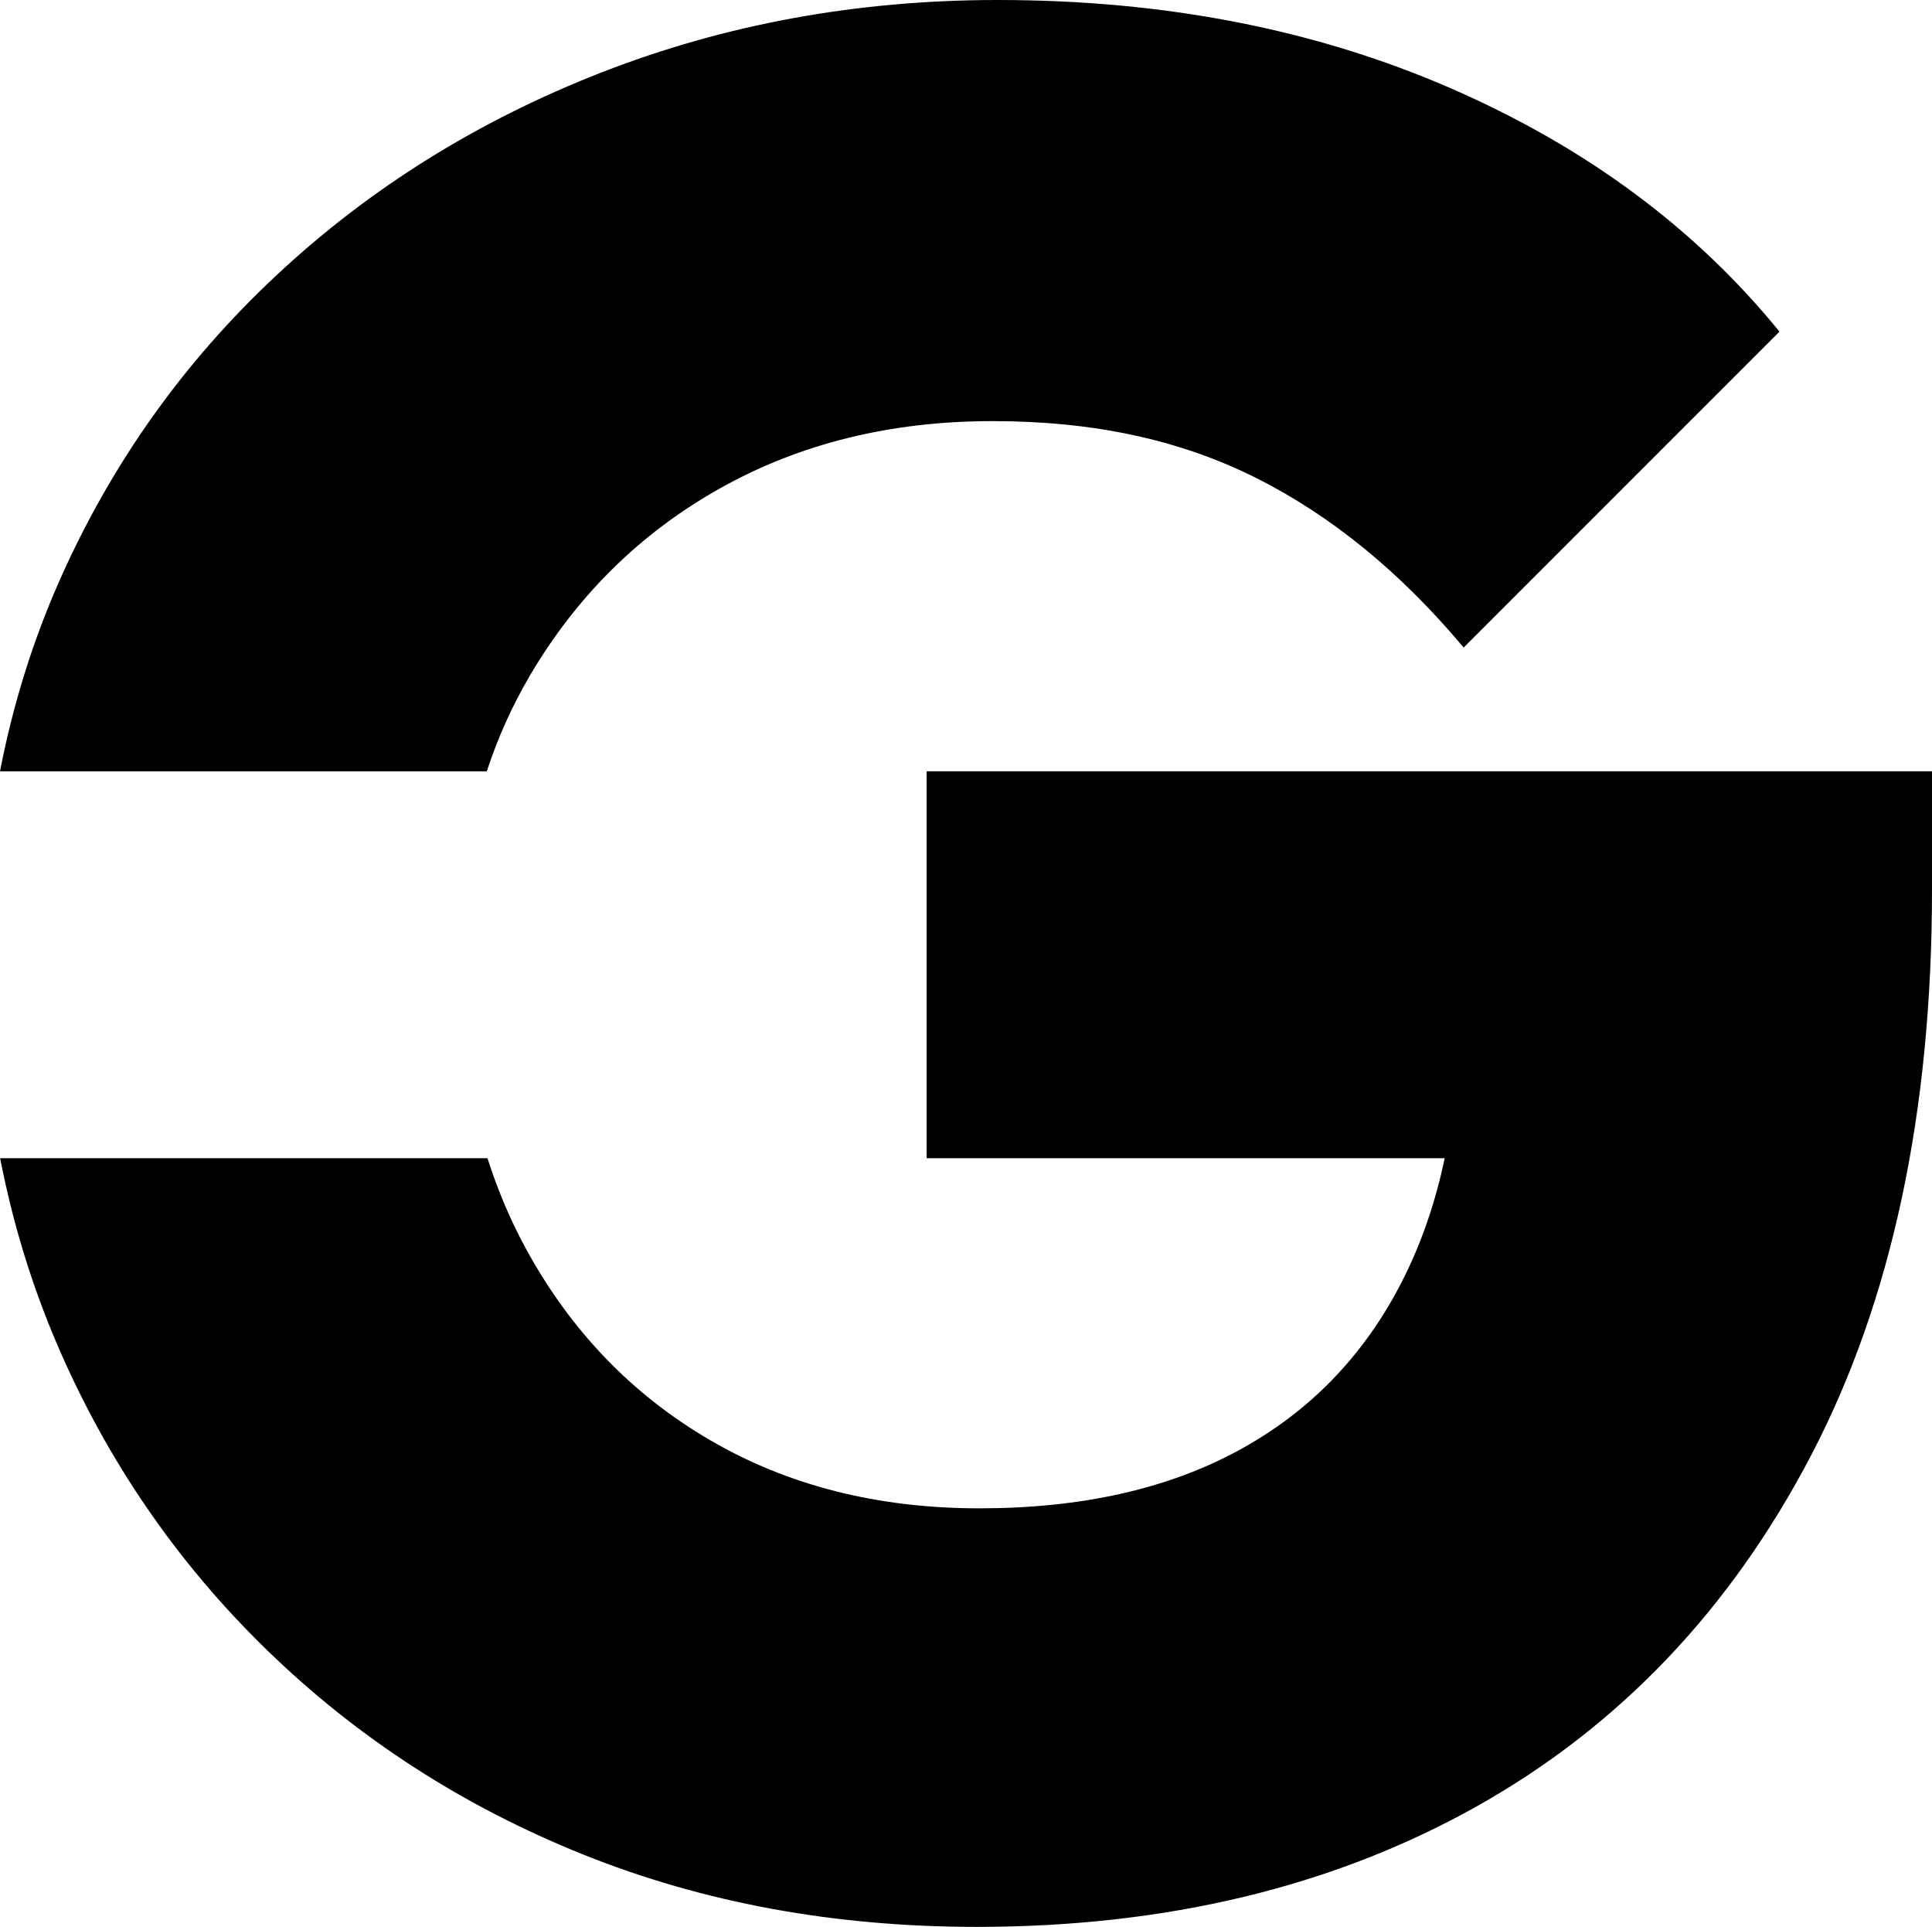 <?xml version="1.0" encoding="UTF-8"?>
<svg xmlns="http://www.w3.org/2000/svg" id="Calque_1" data-name="Calque 1" width="293.5" height="292.66" viewBox="0 0 293.5 292.66">
  <defs>
    <style>
      .cls-1 {
        fill: #000;
        stroke-width: 0px;
      }
    </style>
  </defs>
  <path class="cls-1" d="m80.41,102.75c7.2-12.26,16.86-21.79,28.99-28.59s25.92-10.2,41.38-10.2,28.52,2.87,39.98,8.6c11.46,5.74,21.99,14.33,31.59,25.79l47.98-47.98c-12.79-15.72-29.45-28.05-49.98-36.98C199.82,4.46,176.9,0,151.58,0c-21.33,0-41.38,3.67-60.17,10.99-18.79,7.33-35.25,17.59-49.38,30.79-14.13,13.19-25.13,28.66-32.98,46.38-4.08,9.21-7.09,18.88-9.05,28.99h73.95c1.67-5.08,3.82-9.88,6.47-14.39h0Z"></path>
  <path class="cls-1" d="m140.78,175.91h78.69c-1.43,6.82-3.6,13.08-6.52,18.79-5.73,11.19-13.99,19.73-24.79,25.59-10.8,5.87-23.92,8.8-39.38,8.8s-29.12-3.46-40.98-10.4c-11.86-6.93-21.19-16.66-27.99-29.19-2.33-4.29-4.23-8.83-5.76-13.59H.02c1.9,9.79,4.77,19.19,8.62,28.19,7.6,17.73,18.25,33.25,31.98,46.58,13.73,13.33,29.72,23.66,47.98,30.99,18.25,7.33,38.18,10.99,59.77,10.99,28.79,0,54.04-6.06,75.76-18.19s38.71-29.92,50.98-53.38c12.26-23.45,18.39-52.11,18.39-85.96v-17.99h-152.73v58.77h.01Z"></path>
</svg>
